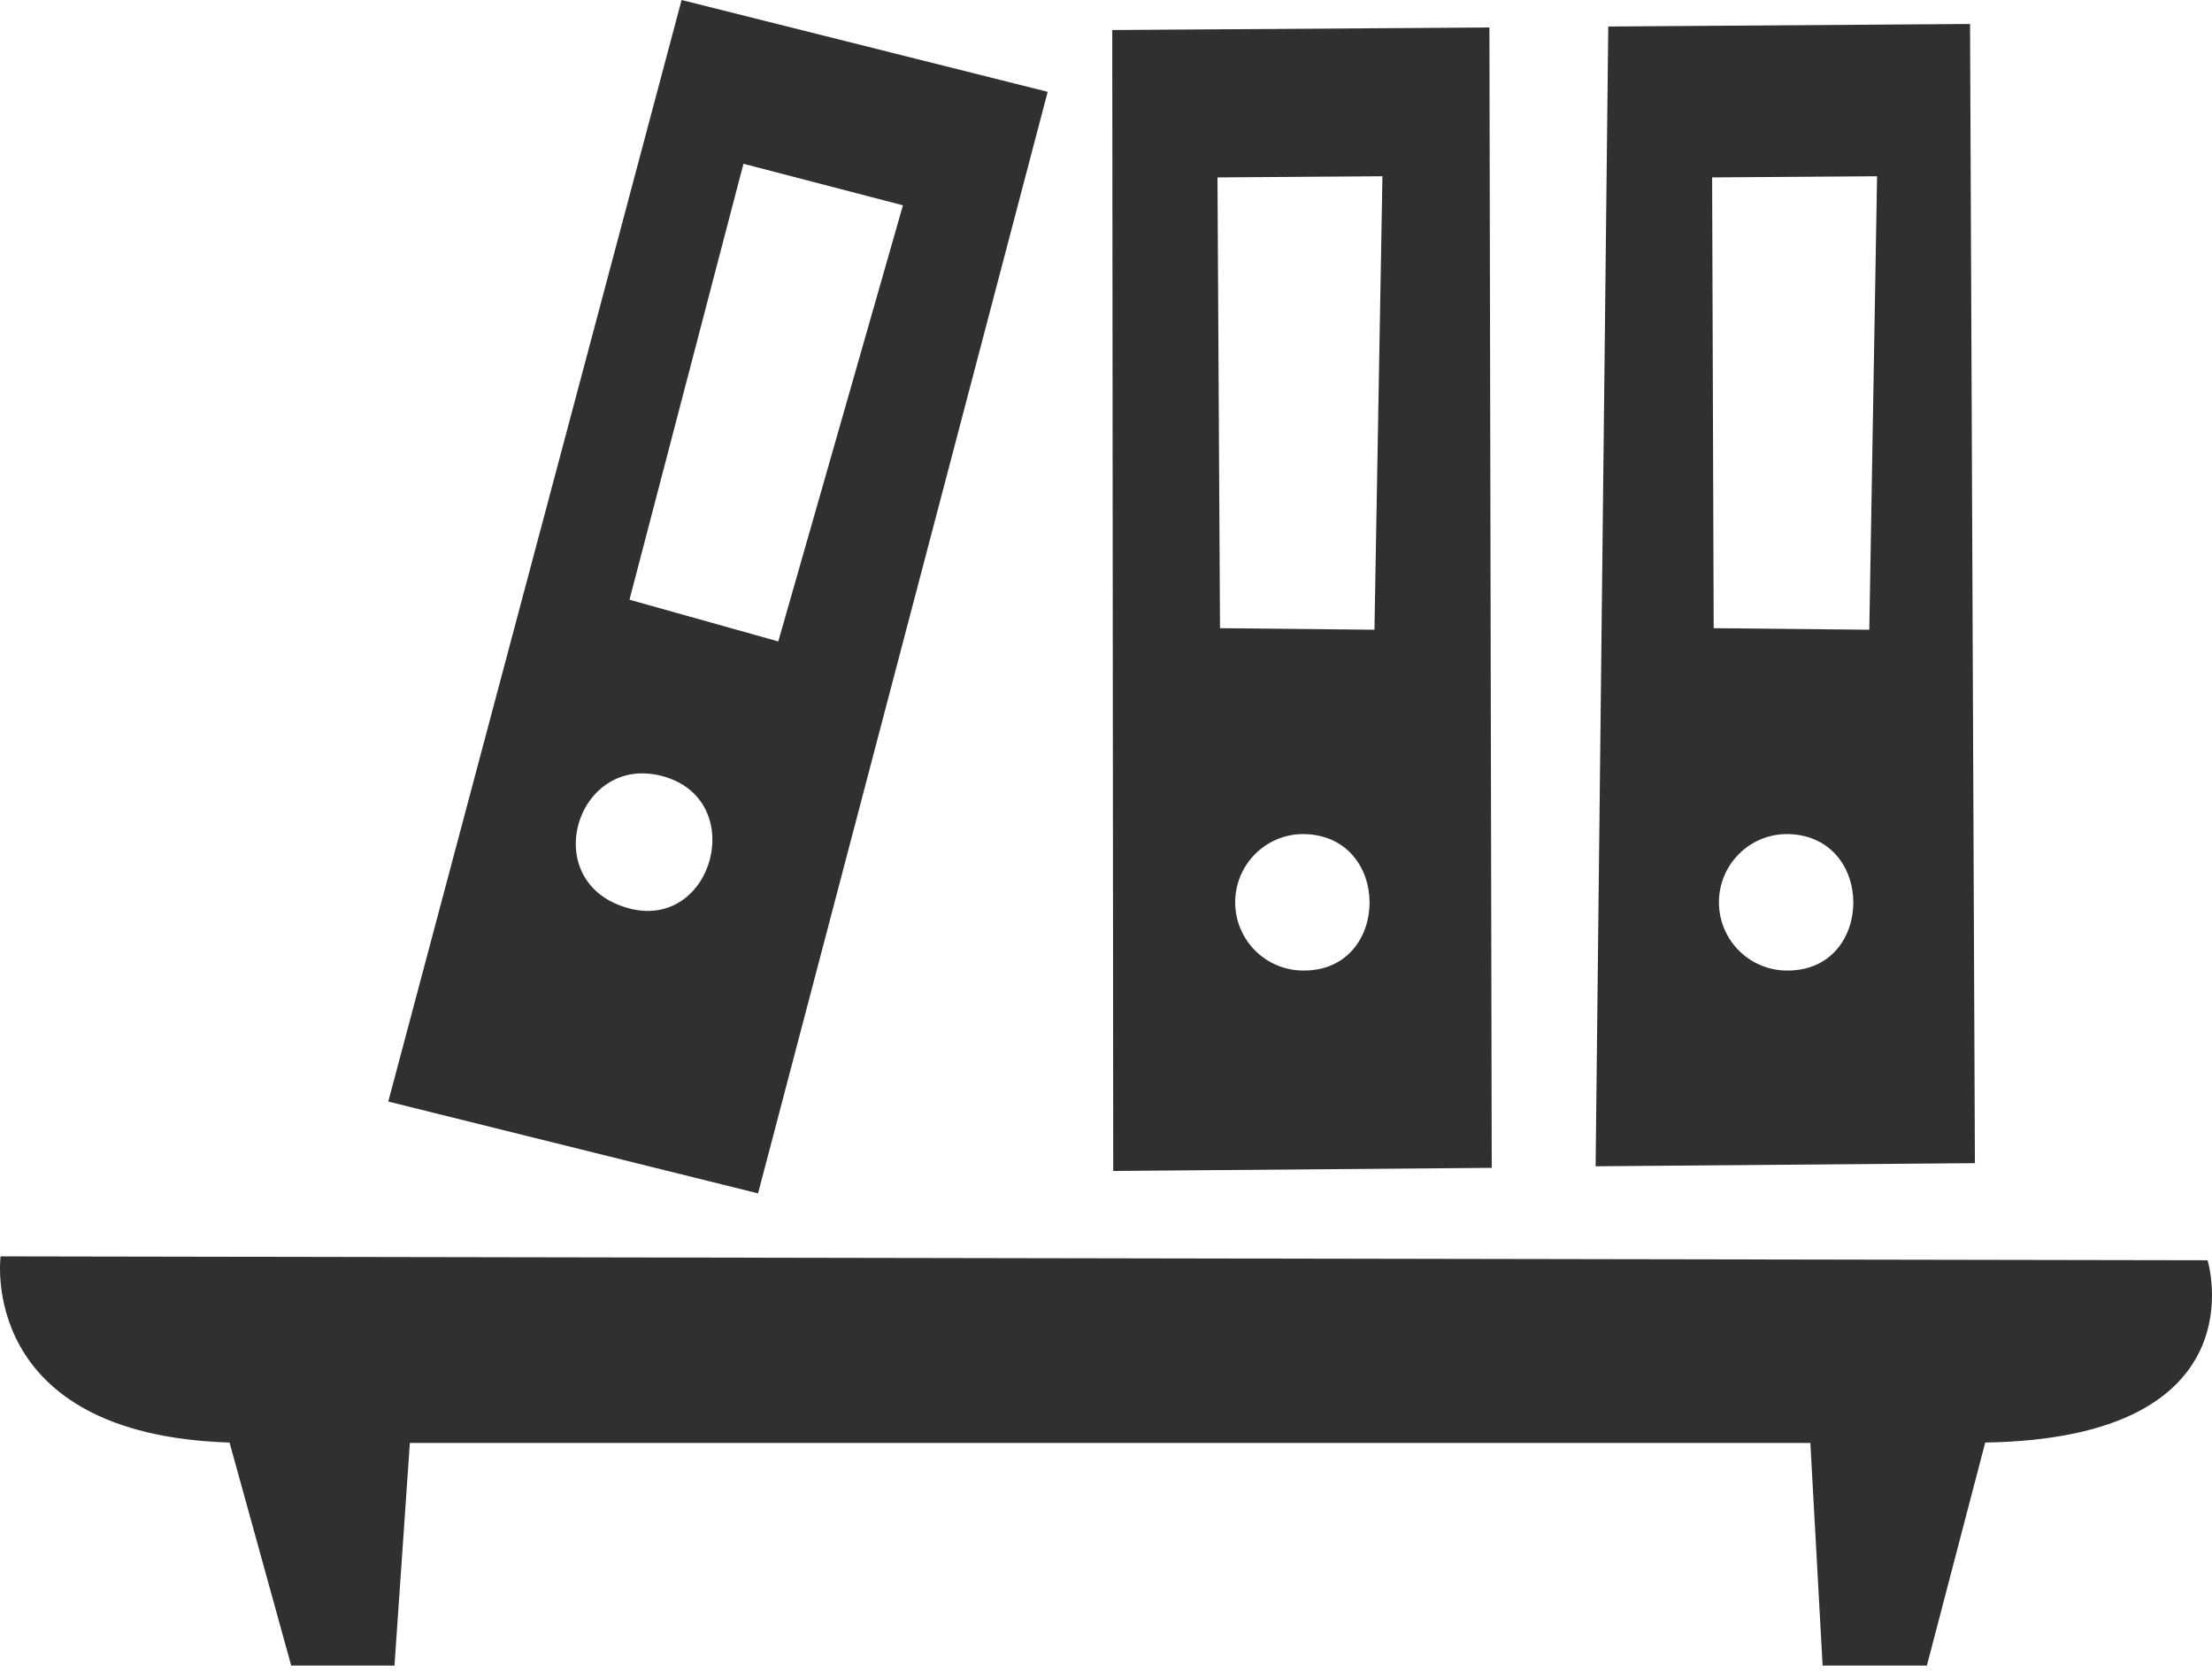 <?xml version="1.0" encoding="UTF-8"?> <svg xmlns="http://www.w3.org/2000/svg" width="237" height="179" viewBox="0 0 237 179" fill="none"> <path fill-rule="evenodd" clip-rule="evenodd" d="M212.703 154.513L206.451 178.403H195.28L193.967 154.554H43.914L42.267 178.403H31.201L24.594 154.513C-2.499 153.656 0.065 134.57 0.065 134.57L236.524 134.987C236.524 134.987 242.422 154.032 212.703 154.513ZM172.314 2.84L211.077 2.569L211.598 124.587L170.959 124.922L172.314 2.84ZM191.55 103.955C200.907 103.955 200.97 89.337 191.383 89.337C190.425 89.348 189.479 89.548 188.598 89.925C187.717 90.303 186.919 90.85 186.249 91.537C184.897 92.923 184.15 94.791 184.172 96.73C184.194 98.668 184.984 100.518 186.367 101.873C187.751 103.228 189.615 103.977 191.55 103.955ZM183.609 67.285L200.282 67.452L201.115 18.878L183.442 19.003L183.609 67.285ZM119.17 3.216L159.58 2.944L159.83 125.089L119.274 125.423L119.17 3.216ZM139.719 103.955C149.076 103.955 149.139 89.337 139.552 89.337C138.594 89.348 137.648 89.548 136.767 89.925C135.886 90.303 135.088 90.85 134.418 91.537C133.749 92.223 133.221 93.035 132.864 93.926C132.508 94.817 132.33 95.77 132.341 96.73C132.352 97.689 132.551 98.638 132.928 99.52C133.305 100.403 133.851 101.203 134.536 101.873C135.221 102.544 136.032 103.074 136.921 103.431C137.81 103.788 138.761 103.966 139.719 103.955ZM130.715 67.285L147.263 67.452L148.117 18.878L130.444 19.003L130.715 67.285ZM41.6 117.988L73.028 0L112.251 9.836L81.219 127.824L41.6 117.988ZM67.38 97.293C76.425 99.716 80.26 85.641 70.986 83.135C61.712 80.629 57.46 94.621 67.38 97.293ZM96.745 21.99L79.656 17.542L67.443 64.236L83.386 68.705L96.745 21.99Z" fill="#303030"></path> </svg> 
